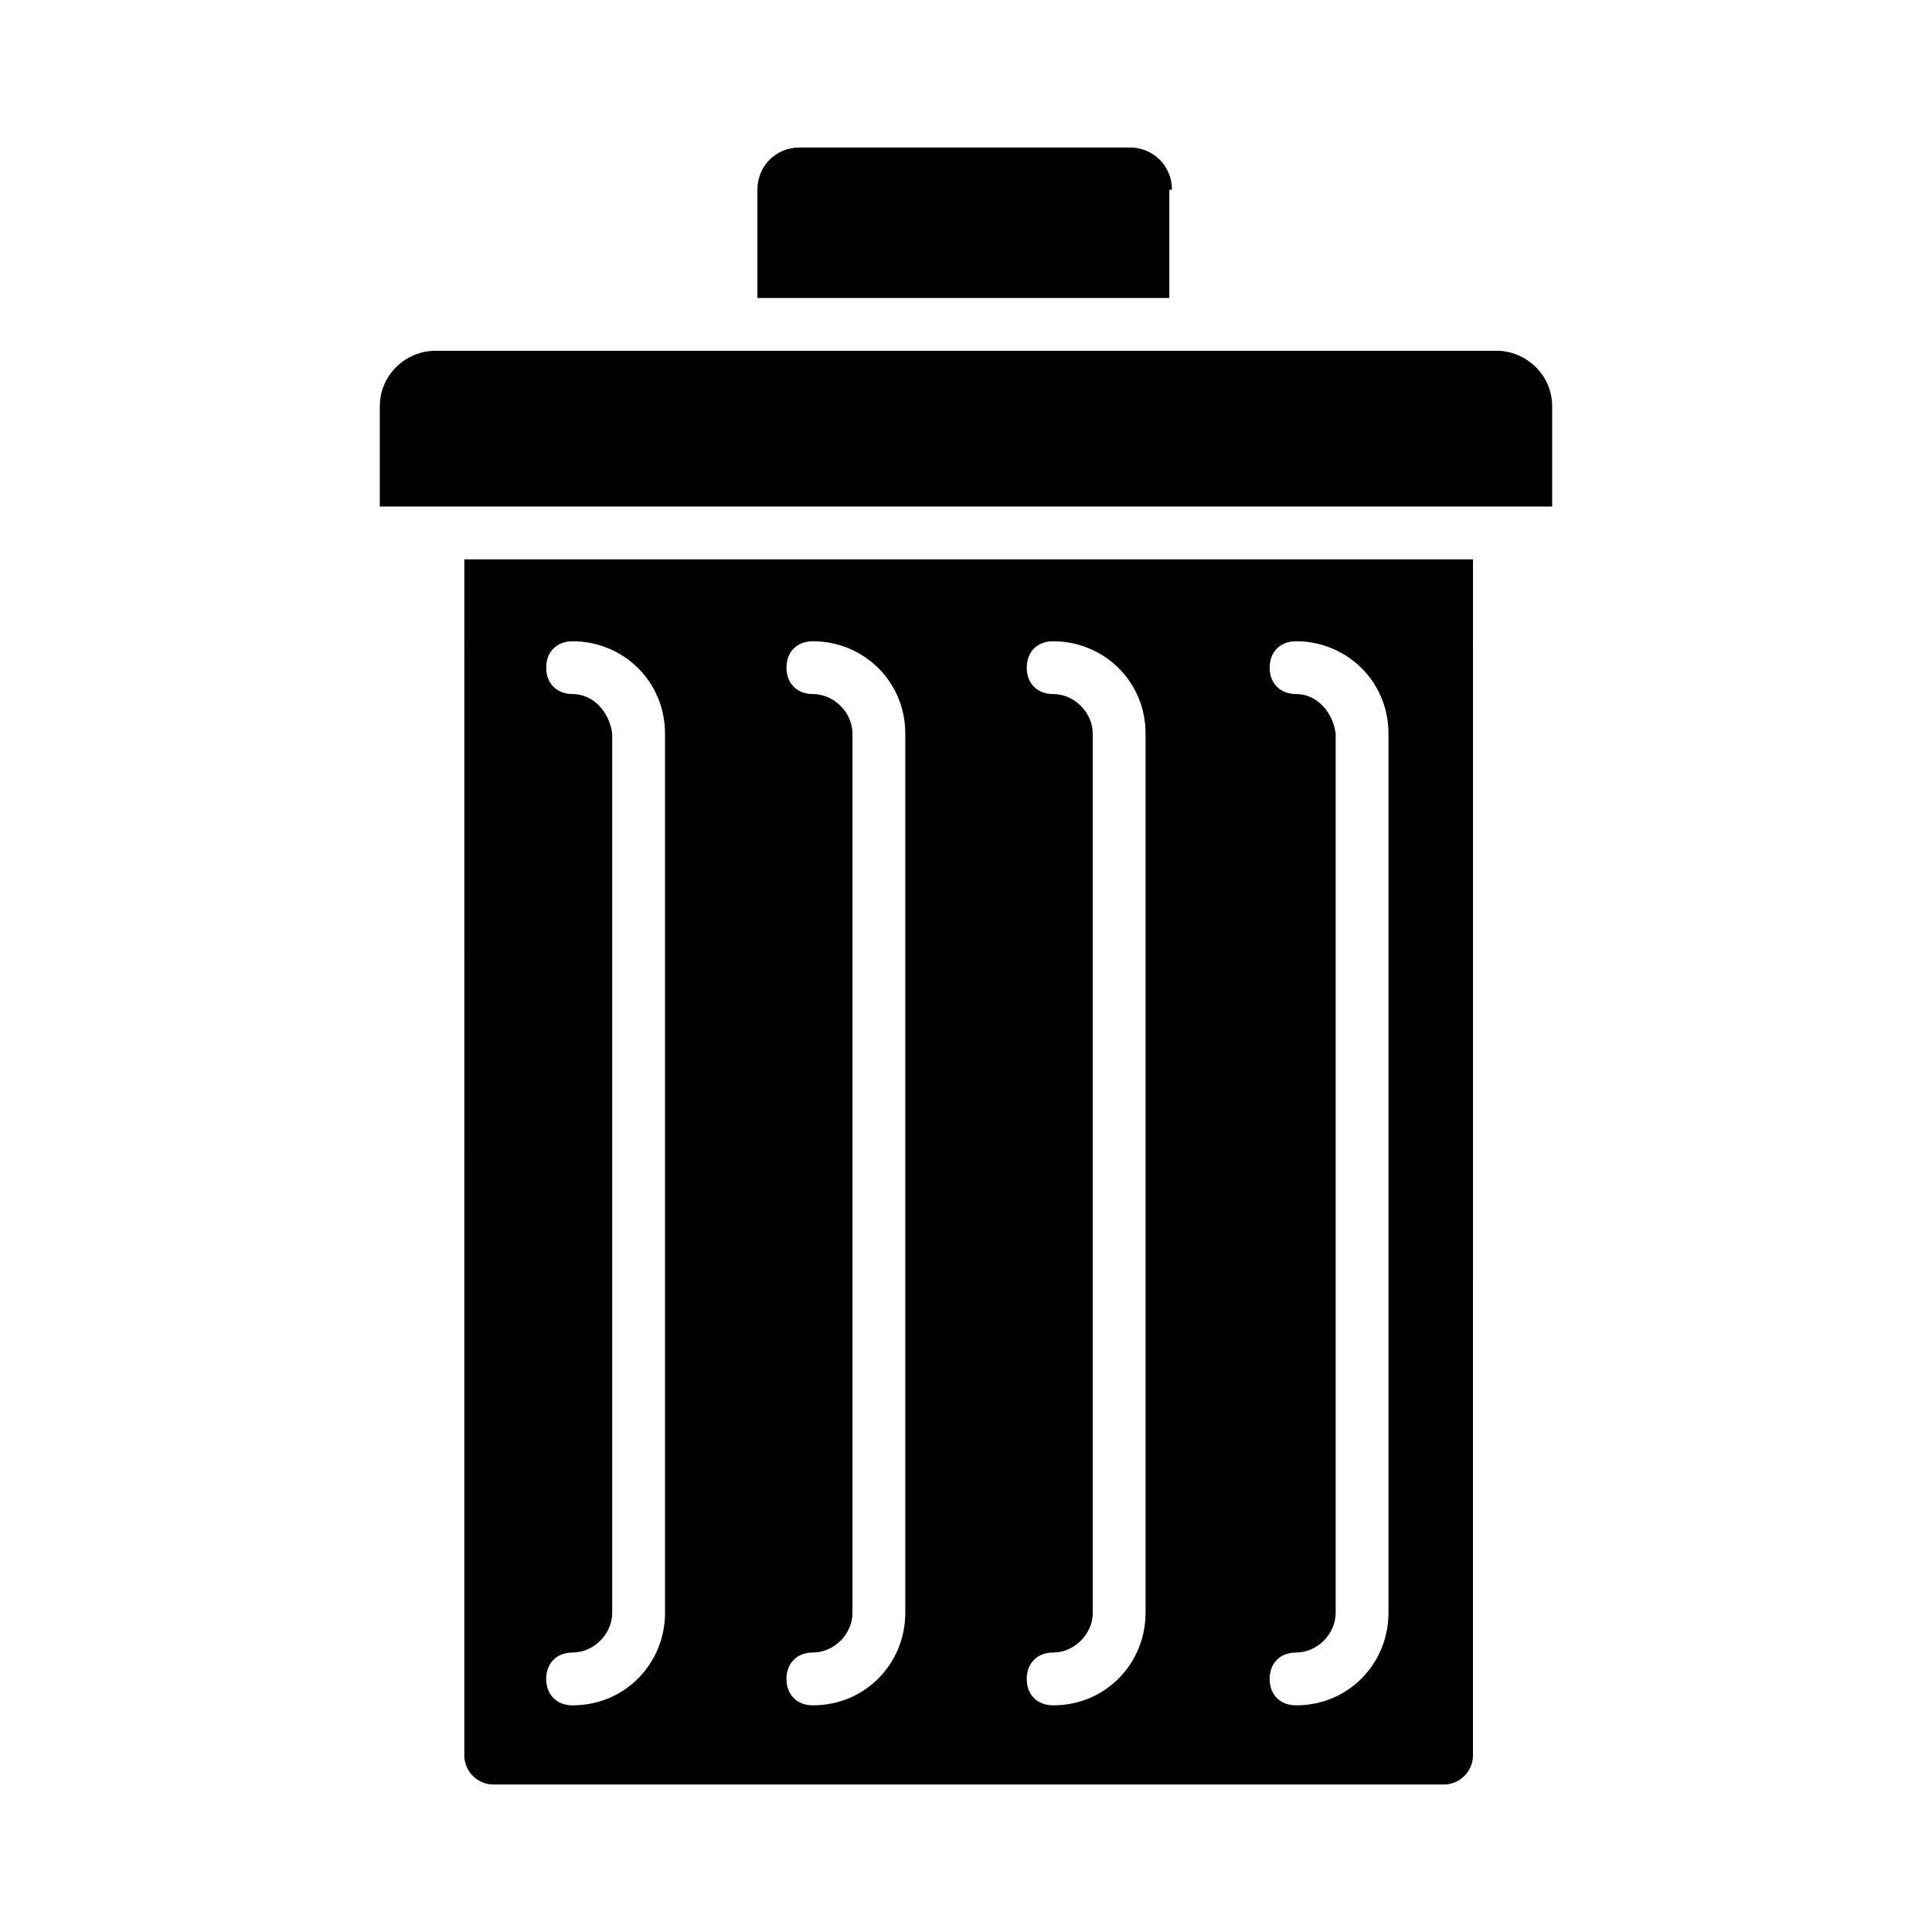 <?xml version="1.0" encoding="UTF-8"?>
<!-- Uploaded to: ICON Repo, www.svgrepo.com, Generator: ICON Repo Mixer Tools -->
<svg fill="#000000" width="800px" height="800px" version="1.1" viewBox="144 144 512 512" xmlns="http://www.w3.org/2000/svg">
 <g>
  <path d="m540.64 236.96h-281.29c-7.695 0-14.695 6.297-14.695 14.695v26.59h310.68v-26.59c0-8.398-6.996-14.695-14.695-14.695z"/>
  <path d="m454.58 194.28c0-6.297-4.898-11.195-11.195-11.195h-87.469c-6.297 0-11.195 4.898-11.195 11.195v28.688h109.16v-28.688z"/>
  <path d="m267.05 609.22c0 4.199 3.5 7.695 7.695 7.695h251.91c4.199 0 7.695-3.5 7.695-7.695l0.004-316.98h-267.3zm220.42-281.29c-4.199 0-6.996-2.801-6.996-6.996 0-4.199 2.801-6.996 6.996-6.996 13.297 0 24.492 10.496 24.492 24.492v233.01c0 13.297-10.496 24.492-24.492 24.492-4.199 0-6.996-2.801-6.996-6.996 0-4.199 2.801-6.996 6.996-6.996 5.598 0 10.496-4.898 10.496-10.496v-233.02c-0.699-5.598-4.898-10.496-10.496-10.496zm-64.375 0c-4.199 0-6.996-2.801-6.996-6.996 0-4.199 2.801-6.996 6.996-6.996 13.297 0 24.492 10.496 24.492 24.492v233.01c0 13.297-10.496 24.492-24.492 24.492-4.199 0-6.996-2.801-6.996-6.996 0-4.199 2.801-6.996 6.996-6.996 5.598 0 10.496-4.898 10.496-10.496v-233.02c0-5.598-4.898-10.496-10.496-10.496zm-63.676 0c-4.199 0-6.996-2.801-6.996-6.996 0-4.199 2.801-6.996 6.996-6.996 13.297 0 24.492 10.496 24.492 24.492v233.01c0 13.297-10.496 24.492-24.492 24.492-4.199 0-6.996-2.801-6.996-6.996 0-4.199 2.801-6.996 6.996-6.996 5.598 0 10.496-4.898 10.496-10.496v-233.02c0-5.598-4.898-10.496-10.496-10.496zm-63.676 0c-4.199 0-6.996-2.801-6.996-6.996 0-4.199 2.801-6.996 6.996-6.996 13.297 0 24.492 10.496 24.492 24.492v233.01c0 13.297-10.496 24.492-24.492 24.492-4.199 0-6.996-2.801-6.996-6.996 0-4.199 2.801-6.996 6.996-6.996 5.598 0 10.496-4.898 10.496-10.496v-233.02c-0.699-5.598-4.898-10.496-10.496-10.496z"/>
 </g>
</svg>